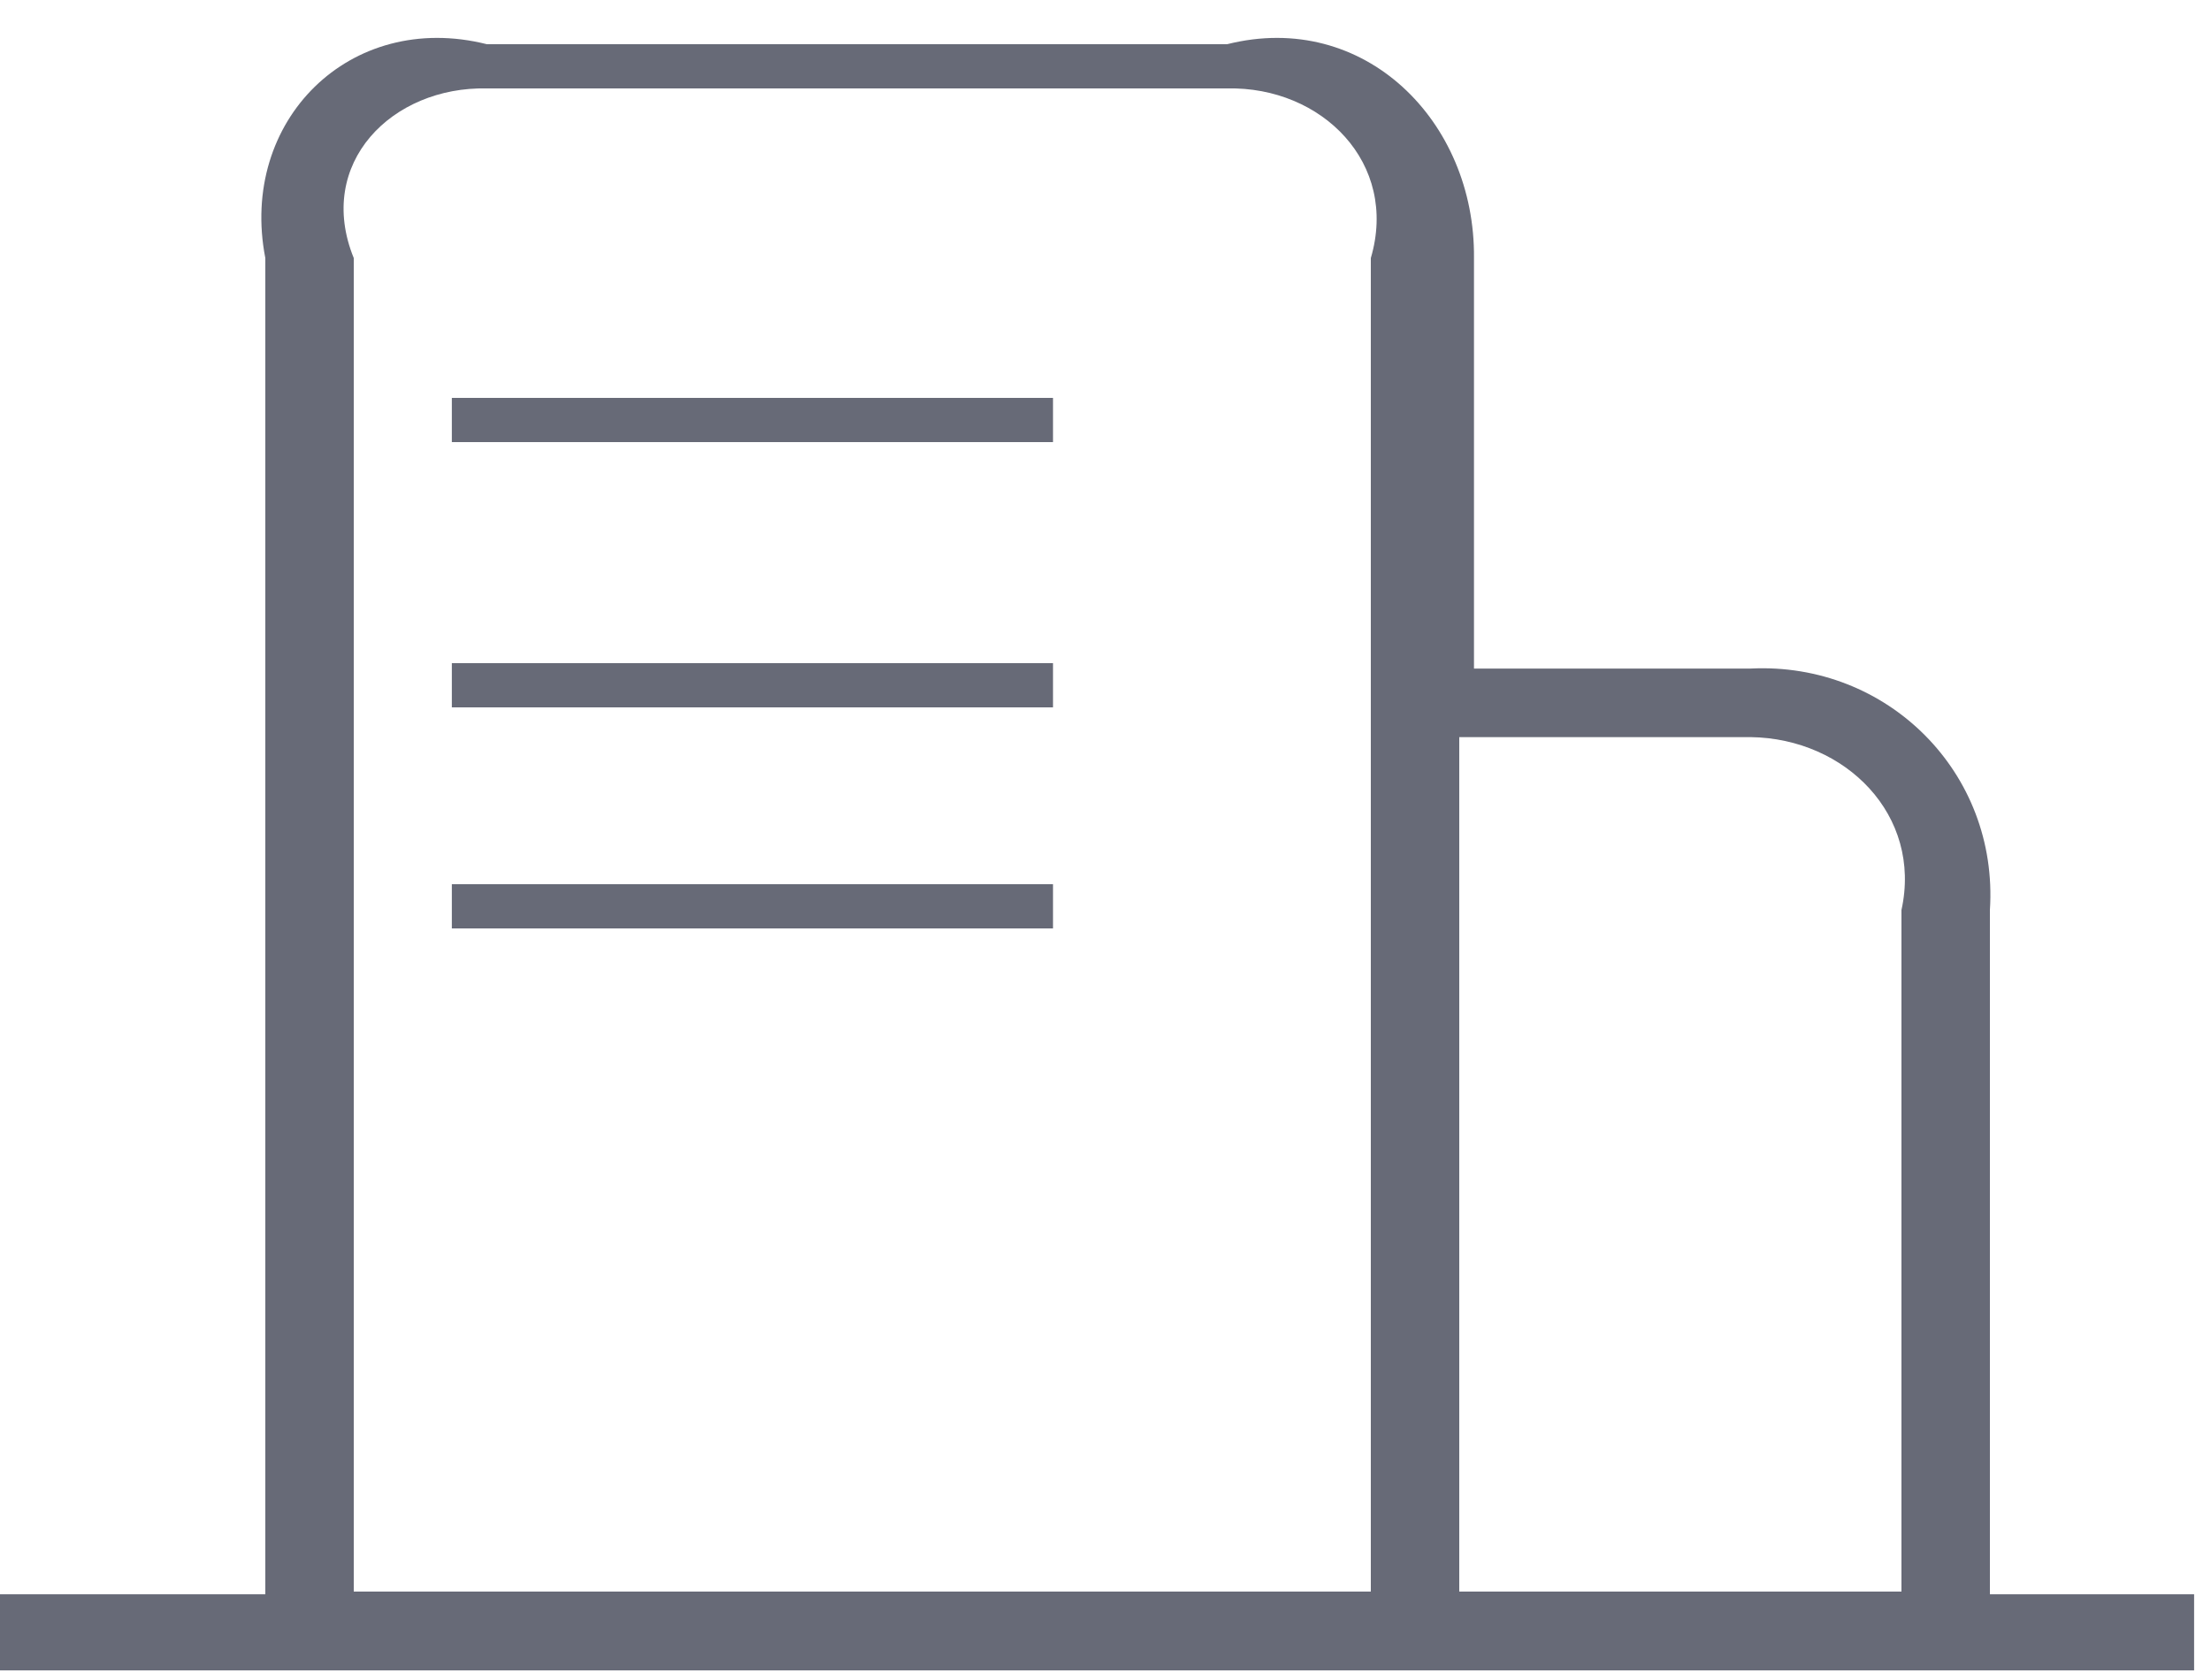 ﻿<?xml version="1.0" encoding="utf-8"?>
<svg version="1.1" xmlns:xlink="http://www.w3.org/1999/xlink" width="50px" height="38px" xmlns="http://www.w3.org/2000/svg">
  <g transform="matrix(1 0 0 1 -130 -6453 )">
    <path d="M 0 36.061  L 6 36.061  L 6 5.837  C 5.397 2.736  7.91 0.222  11.01 1  L 27.75 1  C 30.85 0.222  33.363 2.736  33.333 5.837  L 33.333 15.122  L 39.589 15.122  C 42.689 14.97  45.201 17.483  45 20.584  L 45 36.061  L 49.618 36.061  L 49.618 37.782  L 0 37.782  L 0 36.061  Z M 8 36  L 31 36  L 31 5.837  C 31.633 3.692  29.895 1.953  27.75 2  L 11.01 2  C 8.865 1.953  7.127 3.692  8 5.837  L 8 36  Z M 33 16.674  L 33 36  L 43 36  L 43 20.584  C 43.472 18.439  41.733 16.7  39.589 16.673  L 33 16.674  Z M 10.218 9  L 23.813 9  L 23.813 10  L 10.218 10  L 10.218 9  Z M 10.218 15  L 23.813 15  L 23.813 16  L 10.218 16  L 10.218 15  Z M 10.218 20  L 23.813 20  L 23.813 21  L 10.218 21  L 10.218 20  Z " fill-rule="nonzero" fill="#676a77" stroke="none" transform="matrix(1 0 0 1 130 6453 )" />
  </g>
</svg>